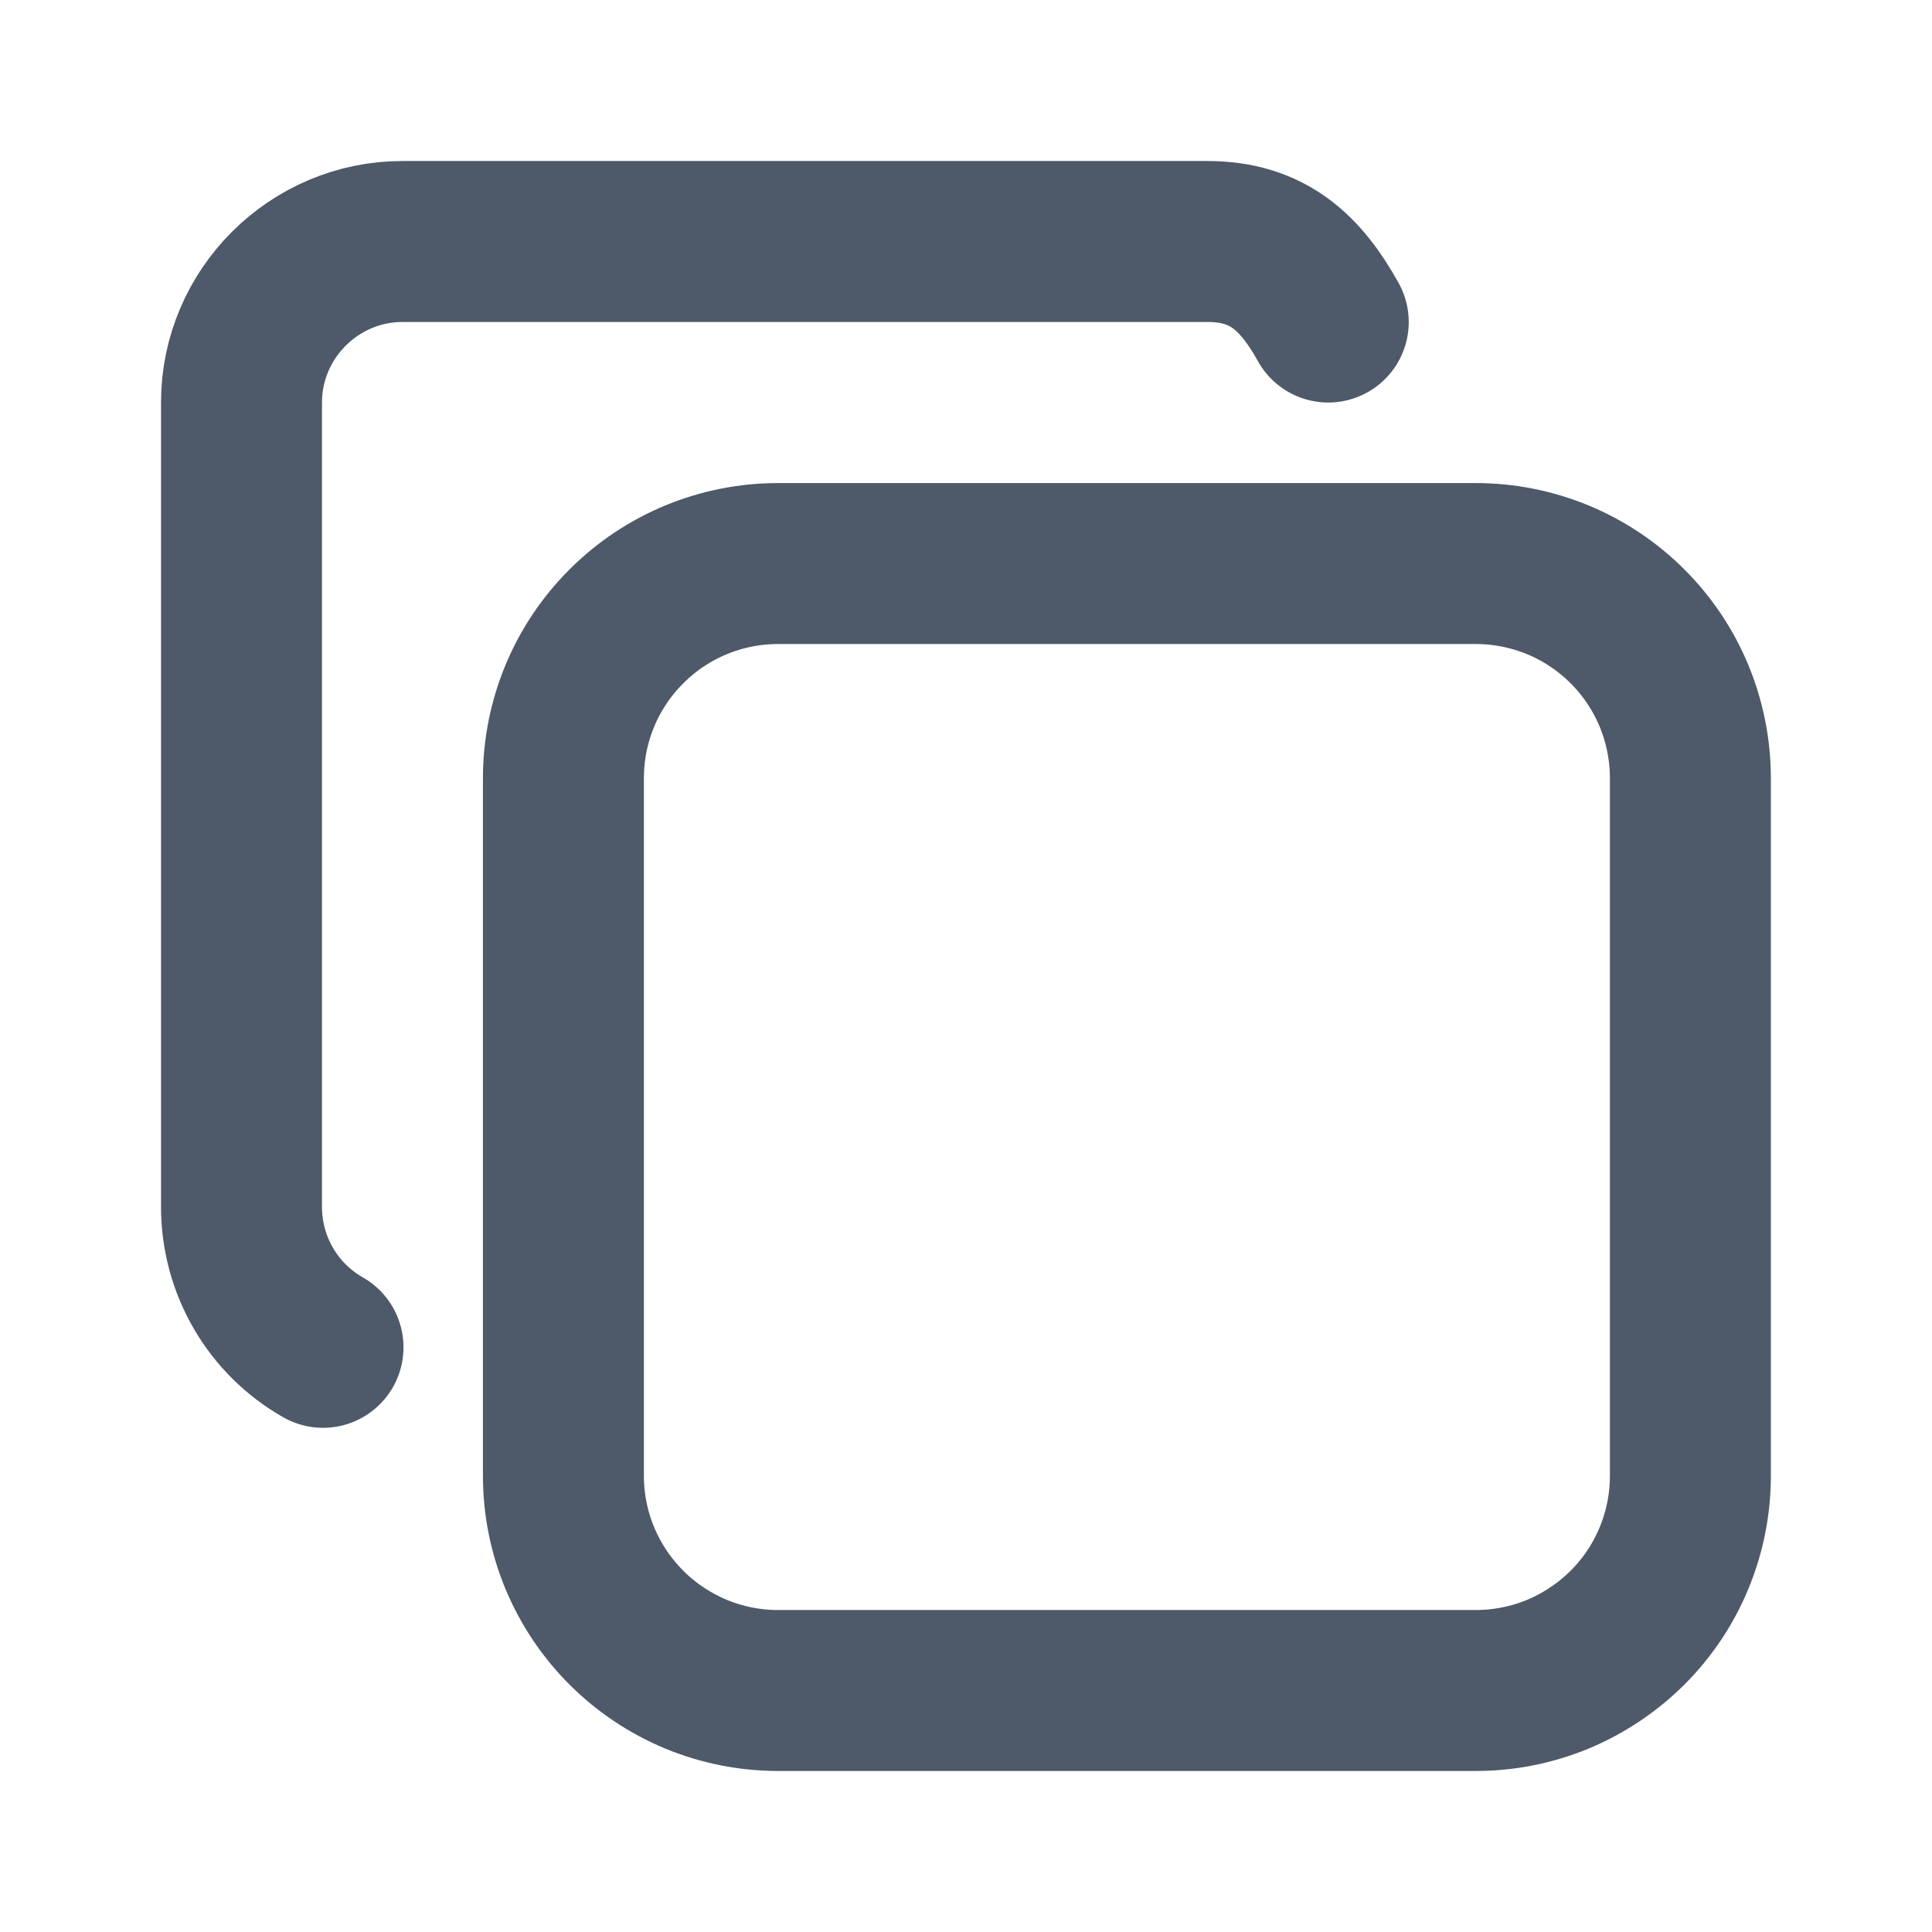 <svg width="16" height="16" viewBox="0 0 16 16" fill="none" xmlns="http://www.w3.org/2000/svg">
<g id="Frame" clip-path="url(#clip0_125_32519)">
<path id="Vector" d="M4.666 6.445C4.666 5.973 4.853 5.521 5.187 5.188C5.52 4.854 5.972 4.667 6.444 4.667H12.221C12.455 4.667 12.686 4.713 12.902 4.802C13.117 4.891 13.313 5.022 13.479 5.188C13.644 5.353 13.775 5.549 13.864 5.764C13.953 5.98 13.999 6.211 13.999 6.445V12.222C13.999 12.456 13.953 12.687 13.864 12.902C13.775 13.118 13.644 13.314 13.479 13.479C13.313 13.644 13.117 13.775 12.902 13.865C12.686 13.954 12.455 14 12.221 14H6.444C6.211 14 5.979 13.954 5.764 13.865C5.548 13.775 5.352 13.644 5.187 13.479C5.022 13.314 4.891 13.118 4.801 12.902C4.712 12.687 4.666 12.456 4.666 12.222V6.445Z" stroke="#4E5969" stroke-width="1.333" stroke-linecap="round" stroke-linejoin="round"/>
<path id="Vector_2" d="M2.675 11.158C2.47 11.041 2.3 10.873 2.182 10.67C2.063 10.466 2.001 10.235 2 10V3.333C2 2.6 2.6 2 3.333 2H10C10.5 2 10.772 2.257 11 2.667" stroke="#4E5969" stroke-width="1.333" stroke-linecap="round" stroke-linejoin="round"/>
</g>
<defs>
<clipPath id="clip0_125_32519">
<rect width="16" height="16" fill="white"/>
</clipPath>
</defs>
</svg>

